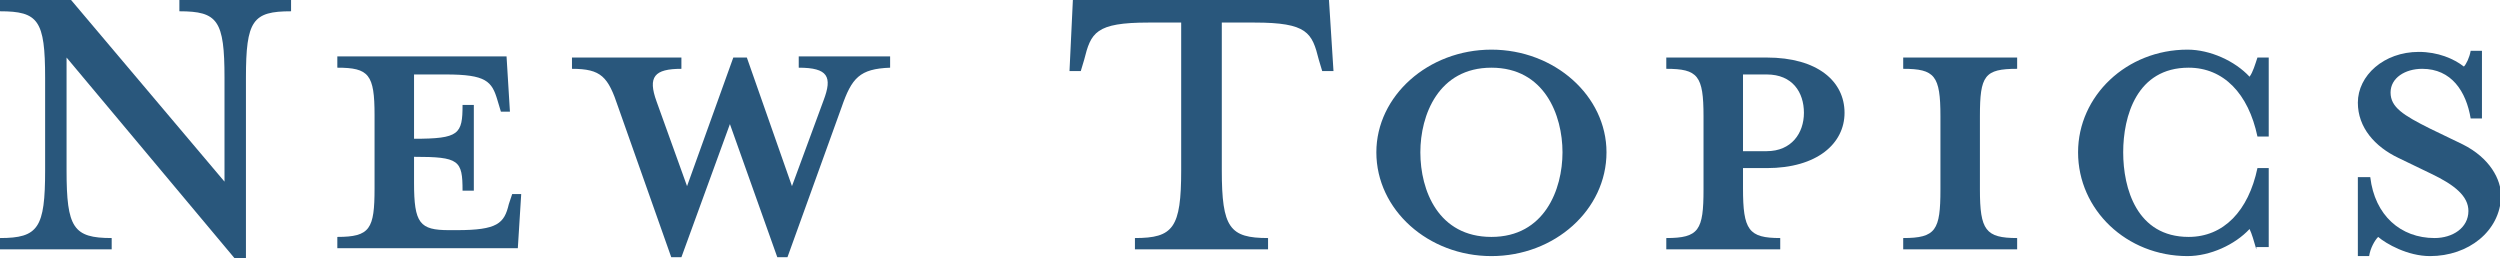 <?xml version="1.0" encoding="utf-8"?>
<!-- Generator: Adobe Illustrator 24.3.0, SVG Export Plug-In . SVG Version: 6.00 Build 0)  -->
<svg version="1.1" id="_写真" xmlns="http://www.w3.org/2000/svg" xmlns:xlink="http://www.w3.org/1999/xlink" x="0px" y="0px"
	 viewBox="0 0 221.6 22.9" style="enable-background:new 0 0 221.6 22.9;" xml:space="preserve">
<style type="text/css">
	.st0{fill:#29577C;}
</style>
<g>
	<g>
		<path class="st0" d="M0,1V0h6.3l13.6,16.1V6.9c0-5.1-0.6-5.9-4-5.9V0h9.9v1c-3.4,0-4,0.8-4,5.9v16h-1L5.9,5.1v10c0,5.1,0.6,6,4,6
			v1H0v-1c3.4,0,4-0.9,4-6V6.9C4,1.8,3.4,1,0,1z"/>
		<path class="st0" d="M45.2,9.9h-0.8l-0.3-1c-0.5-1.7-1-2.3-4.6-2.3h-2.8v5.7c4,0,4.3-0.4,4.3-3h1v7.6h-1c0-2.7-0.3-3-4.3-3v2.3
			c0,3.6,0.5,4.2,3.1,4.2h0.7c3.6,0,4.2-0.6,4.6-2.3l0.3-0.9h0.8l-0.3,4.8h-16v-1c2.9,0,3.3-0.7,3.3-4.3v-6.5c0-3.6-0.5-4.2-3.3-4.2
			v-1h15L45.2,9.9z"/>
		<path class="st0" d="M74.6,9.5l-4.8,13.3h-0.9L64.7,11l-4.3,11.8h-0.9L54.8,9.5c-0.9-2.7-1.5-3.4-4.1-3.4v-1h9.7v1
			c-2.4,0-3,0.7-2.2,2.9l2.7,7.5L65,5.1h1.2l4,11.4L73,8.9c0.8-2.1,0.4-2.9-2.2-2.9v-1h8.1v1C76.2,6.1,75.5,6.9,74.6,9.5z"/>
		<path class="st0" d="M101.8,2c-4.7,0-5.1,0.9-5.7,3.3l-0.3,1h-1L95.1,0h22.7l0.4,6.3h-1l-0.3-1c-0.6-2.4-1-3.3-5.7-3.3h-2.9v13.1
			c0,5.1,0.7,6,4.1,6v1h-11.8v-1c3.4,0,4.1-0.9,4.1-6V2H101.8z"/>
		<path class="st0" d="M132.2,22.7c-5.6,0-10.2-4.1-10.2-9.2c0-5,4.6-9.1,10.2-9.1c5.6,0,10.2,4.1,10.2,9.1
			C142.4,18.6,137.8,22.7,132.2,22.7z M132.2,6c-4.7,0-6.3,4.2-6.3,7.5c0,3.4,1.6,7.5,6.3,7.5c4.7,0,6.3-4.2,6.3-7.5
			C138.5,10.2,136.9,6,132.2,6z"/>
		<path class="st0" d="M157.8,21.1v1h-10.1v-1c2.9,0,3.3-0.7,3.3-4.3v-6.5c0-3.6-0.5-4.2-3.3-4.2v-1h8.9c4.5,0,6.9,2.1,6.9,4.9
			c0,2.7-2.4,4.9-6.9,4.9h-2.1v1.8C154.5,20.4,155,21.1,157.8,21.1z M156.6,6.6h-2.1v6.8h2.1c2.2,0,3.3-1.6,3.3-3.4
			C159.9,8.2,158.9,6.6,156.6,6.6z"/>
		<path class="st0" d="M168.7,22.1v-1c2.9,0,3.3-0.7,3.3-4.3v-6.5c0-3.6-0.5-4.2-3.3-4.2v-1h10.1v1c-2.9,0-3.3,0.6-3.3,4.2v6.5
			c0,3.6,0.5,4.3,3.3,4.3v1H168.7z"/>
		<path class="st0" d="M200,22.1c-0.2-0.7-0.4-1.4-0.6-1.8c-1.3,1.4-3.5,2.4-5.5,2.4c-5.4,0-9.7-4.1-9.7-9.2c0-5,4.3-9.1,9.7-9.1
			c2,0,4.2,1,5.5,2.4c0.3-0.4,0.5-1.1,0.7-1.7h1v7h-1c-0.8-3.8-3-6.1-6.1-6.1c-4.6,0-5.8,4.3-5.8,7.5s1.2,7.5,5.8,7.5
			c3.1,0,5.3-2.3,6.1-6.1h1v7H200z"/>
		<path class="st0" d="M215.4,22.7c-2,0-3.9-1.1-4.6-1.7c-0.3,0.3-0.7,1-0.8,1.7h-1v-7h1.1c0.4,3.4,2.7,5.4,5.7,5.4
			c1.6,0,3-0.9,3-2.4c0-1.3-1.2-2.3-3.3-3.3l-2.9-1.4c-2.1-1-3.6-2.7-3.6-4.9c0-2.4,2.3-4.5,5.4-4.5c1.7,0,3.1,0.6,4,1.3
			c0.2-0.2,0.5-0.8,0.6-1.4h1v6H219c-0.4-2.4-1.7-4.4-4.3-4.4c-1.5,0-2.8,0.8-2.8,2.1c0,1.3,1.1,2,3.5,3.2l2.9,1.4
			c2.4,1.2,3.4,3.1,3.4,4.6C221.6,20.5,218.8,22.7,215.4,22.7z"/>
	</g>
</g>
</svg>
